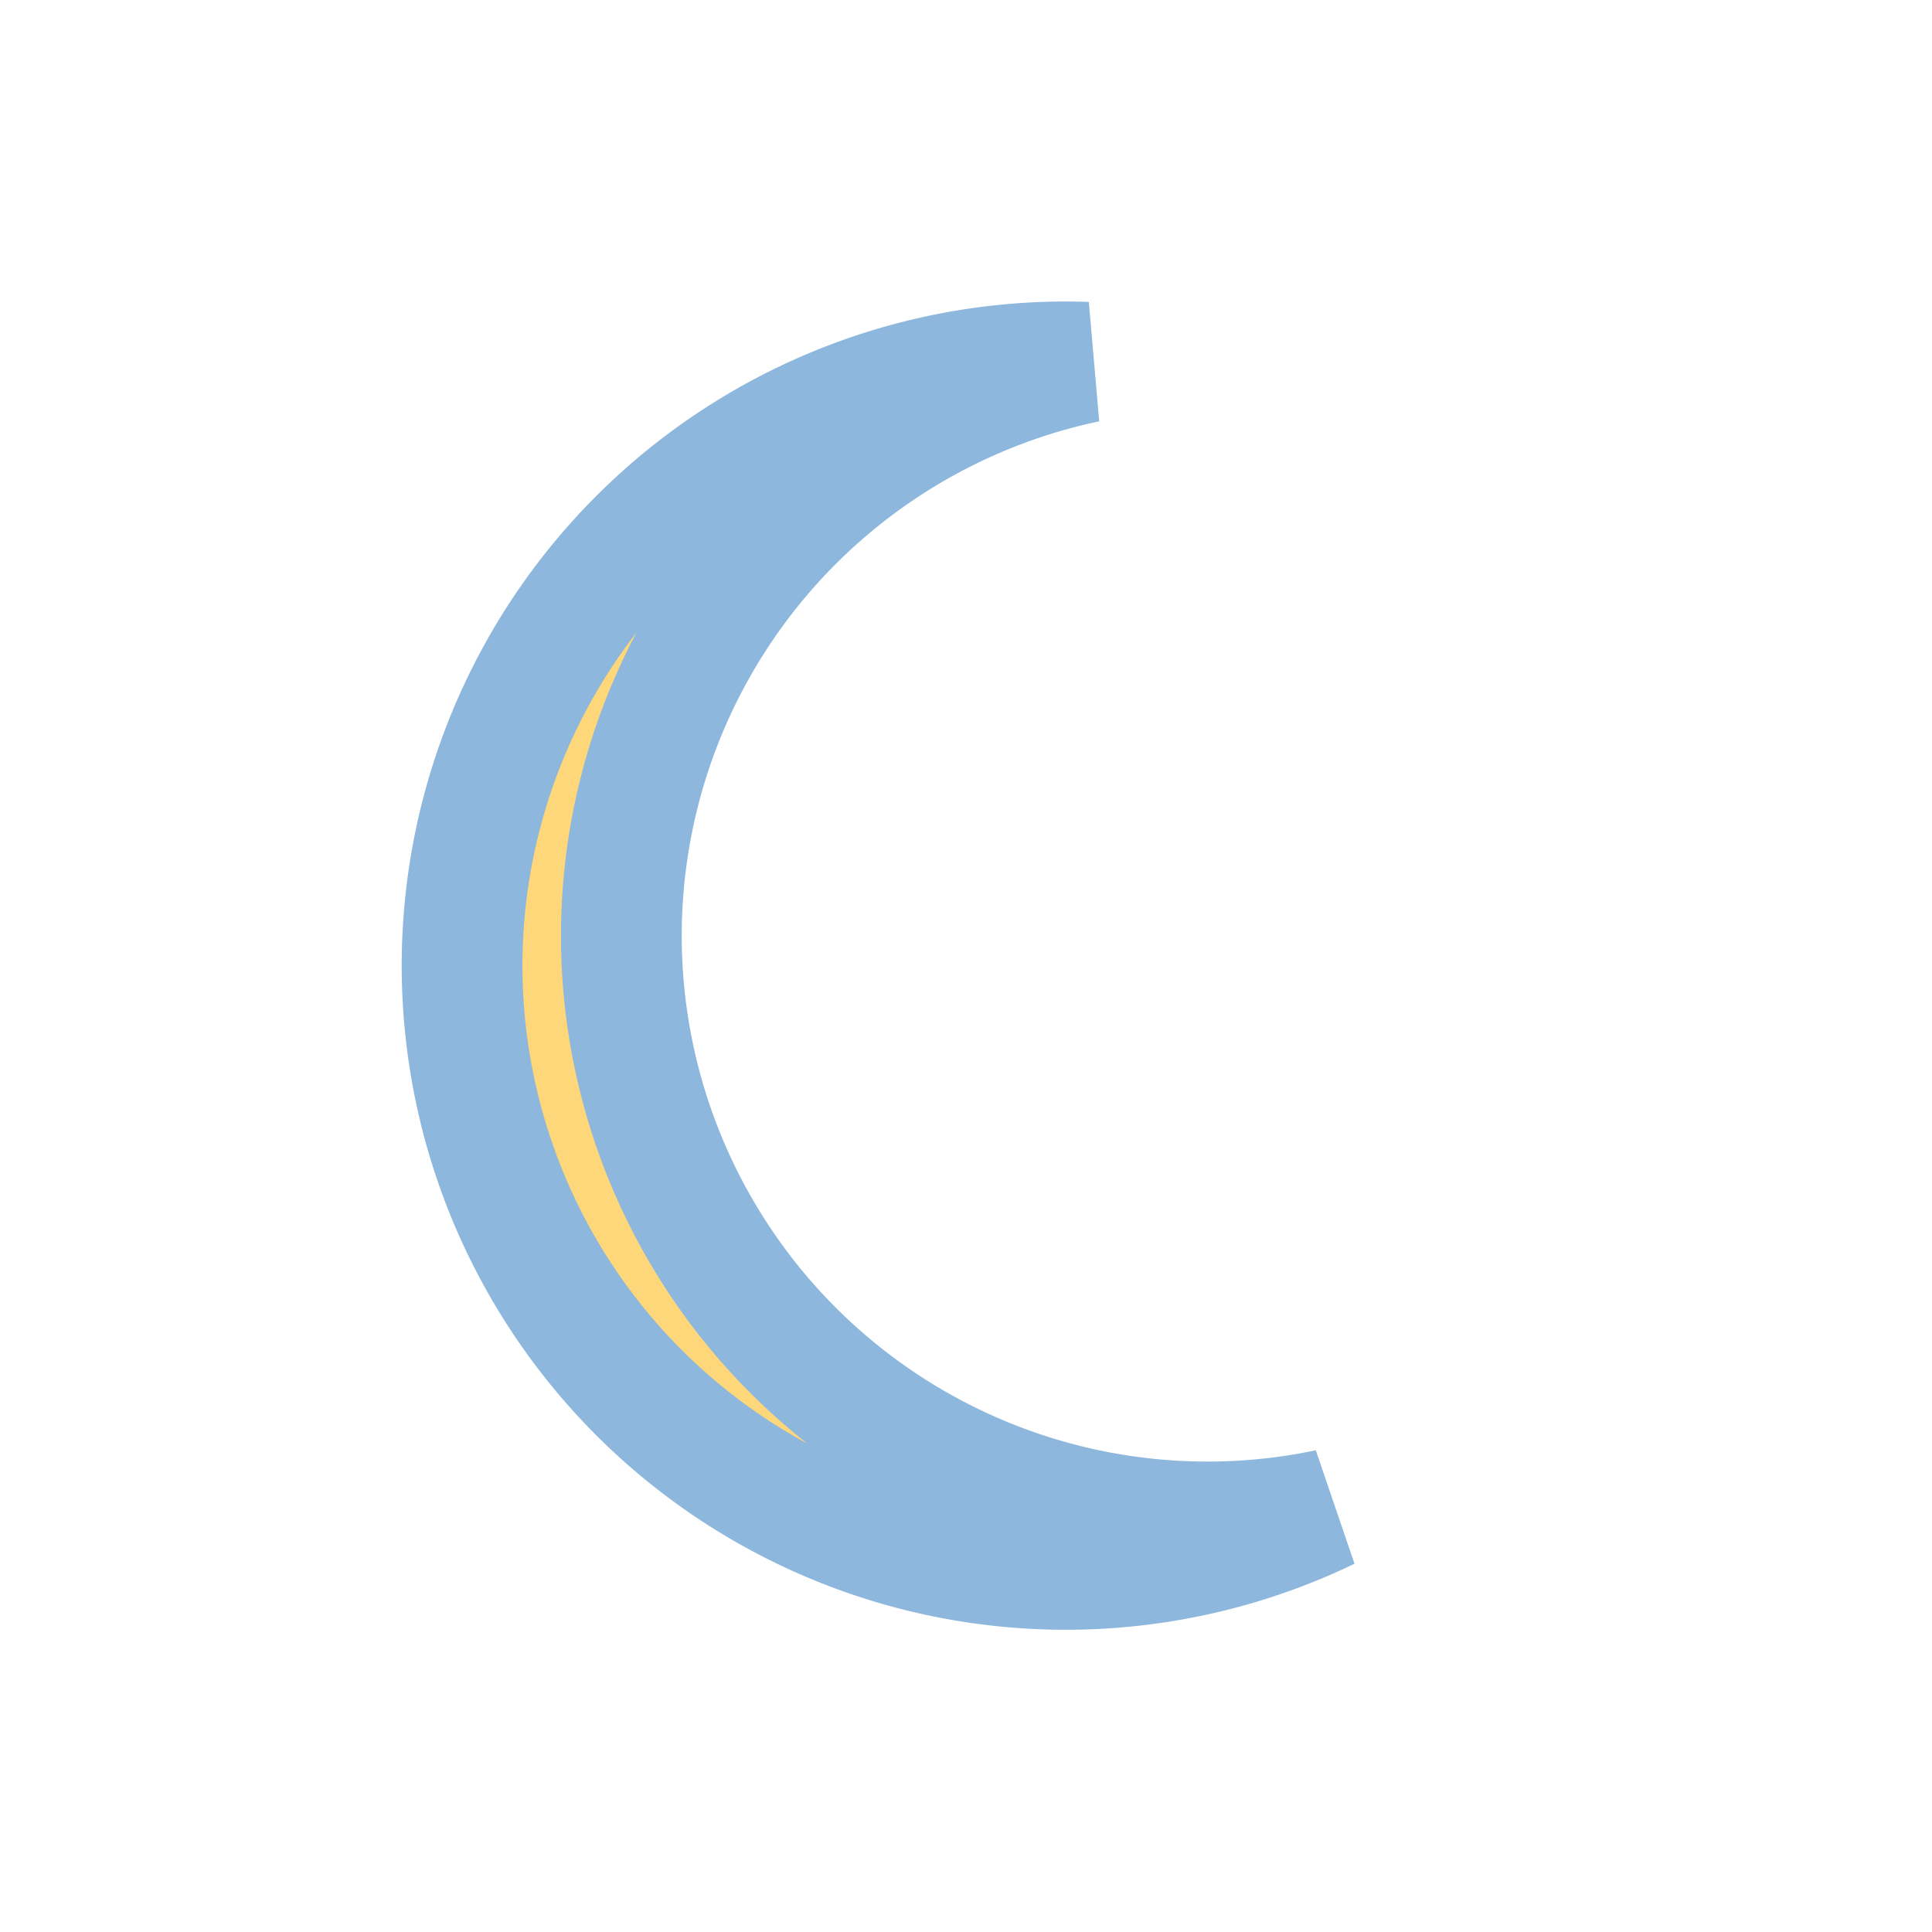 <?xml version="1.0" encoding="UTF-8"?>
<svg xmlns="http://www.w3.org/2000/svg" width="32" height="32" viewBox="0 0 32 32"><path d="M22 25a10 10 0 1 1-4-19 8 8 0 1 0 4 19z" fill="#FFD77B" stroke="#8DB7DD" stroke-width="2"/></svg>